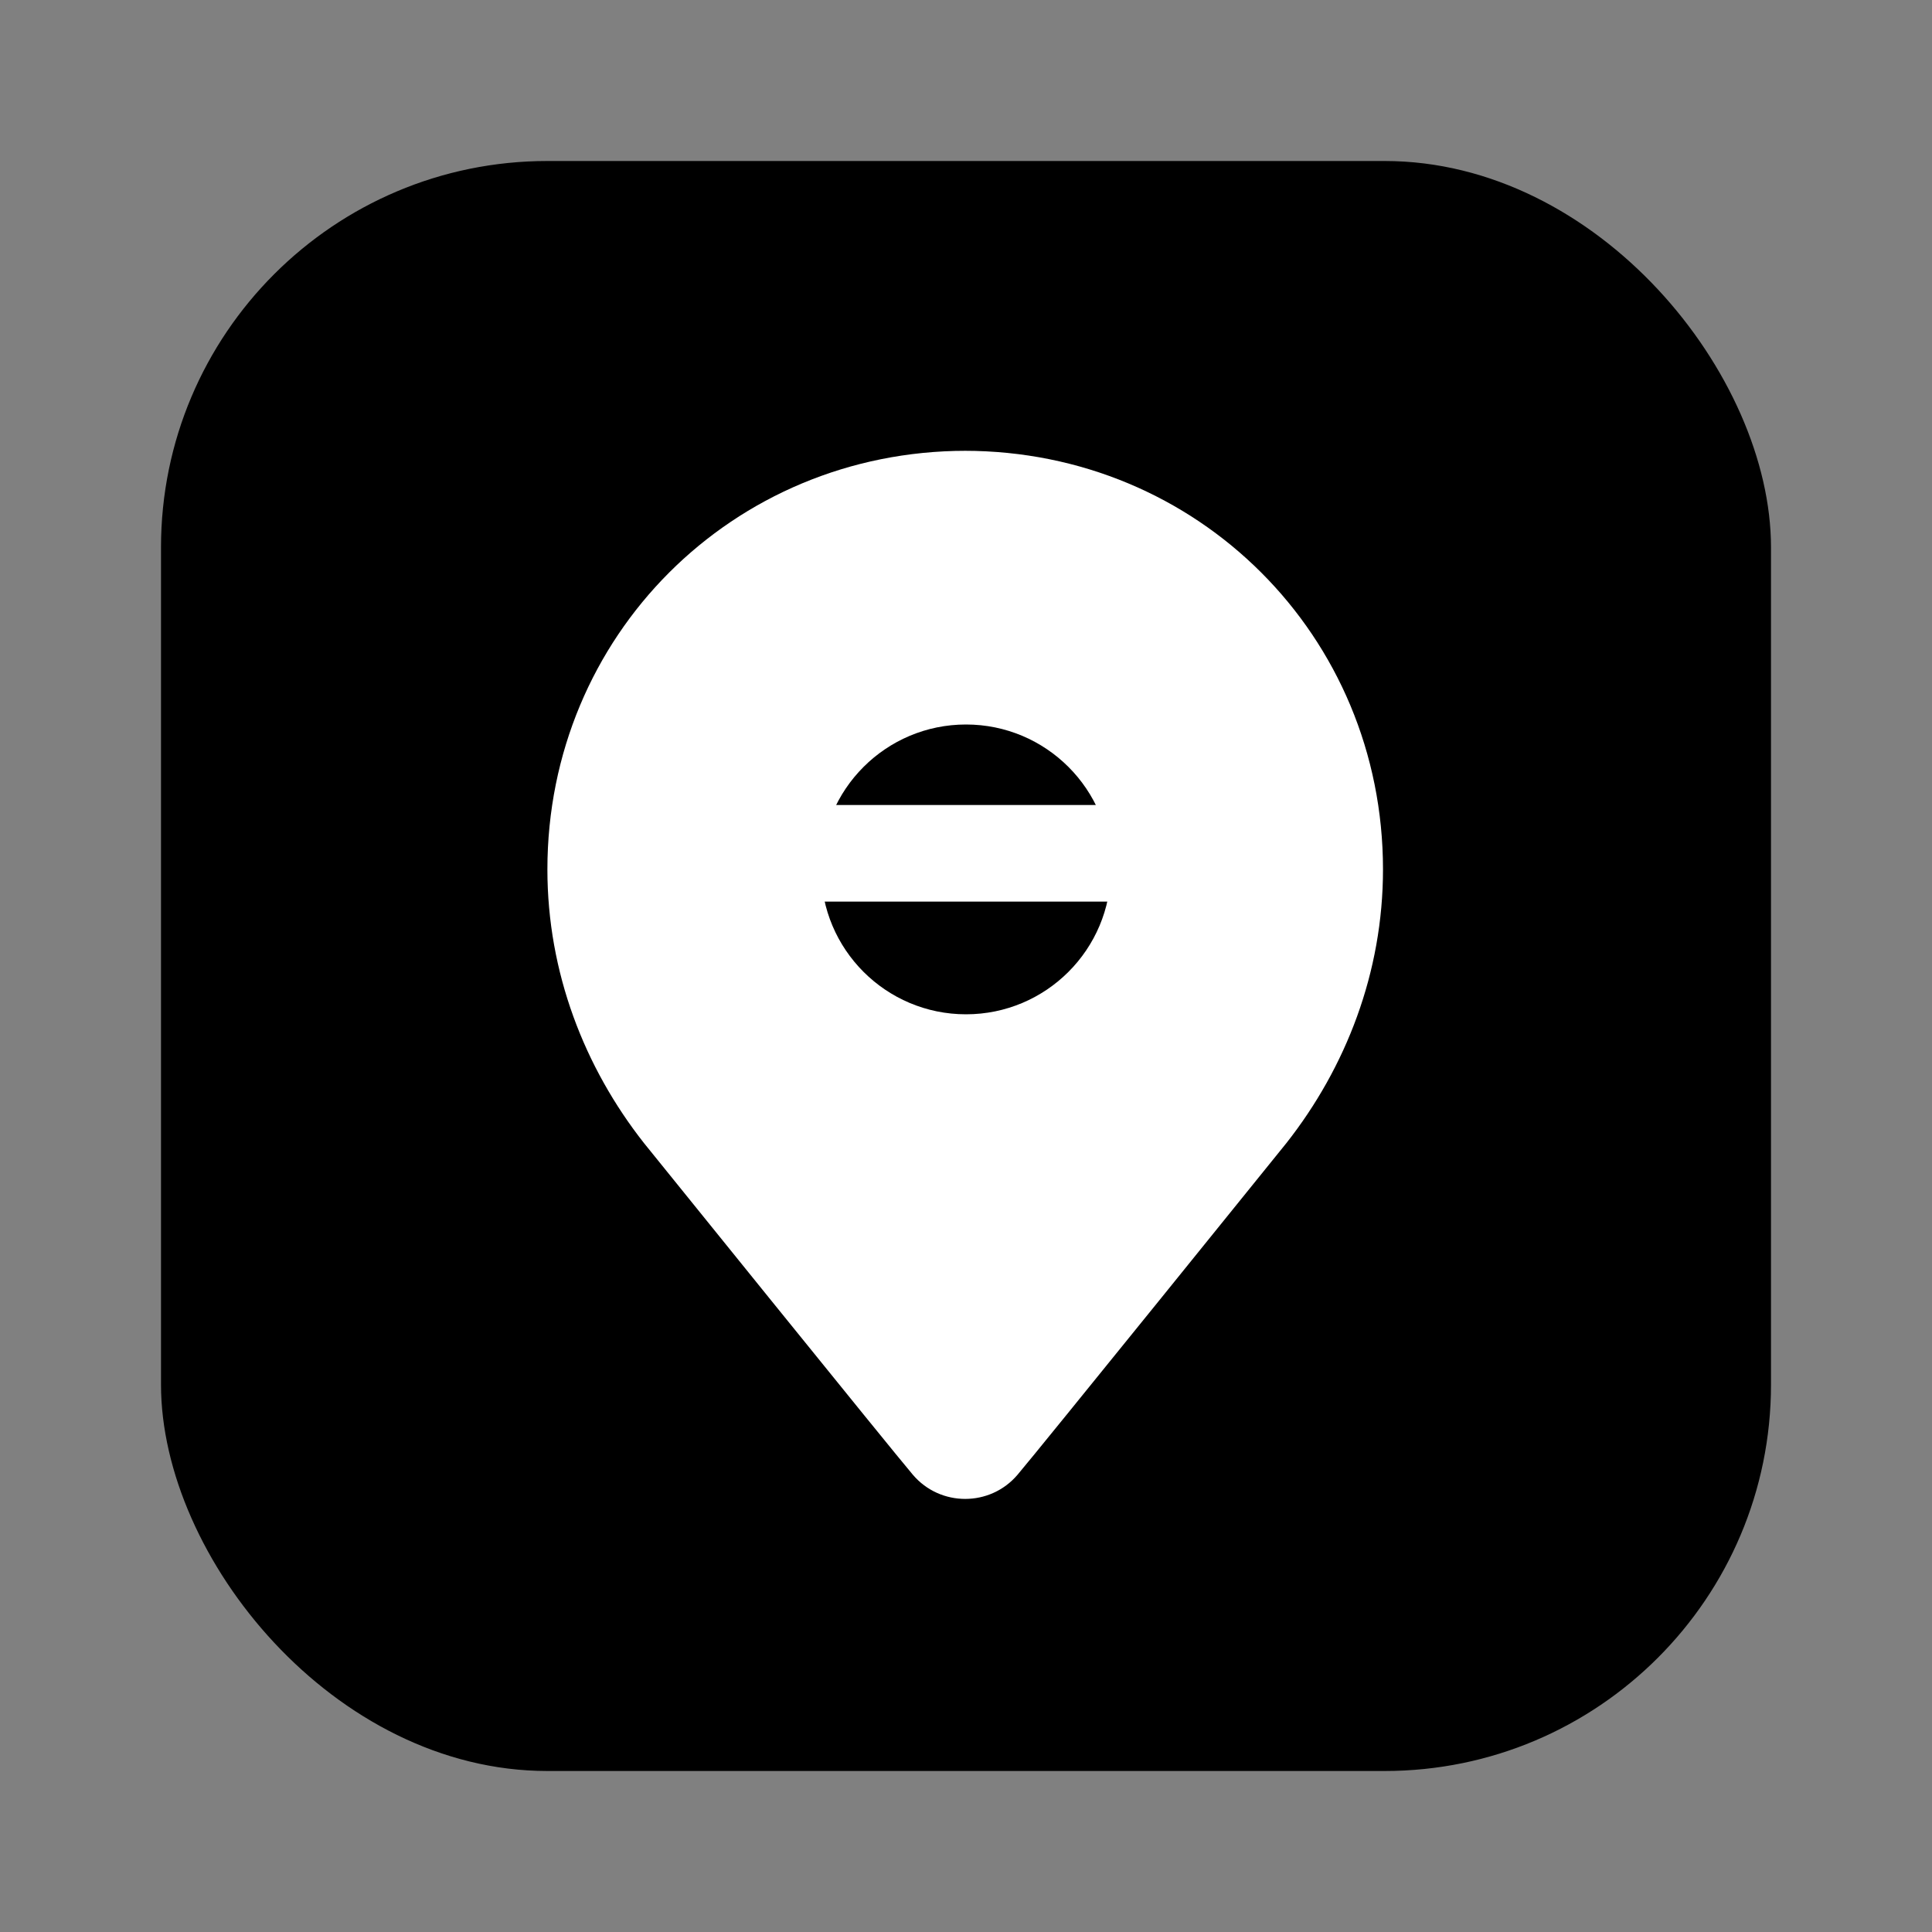 <svg xmlns="http://www.w3.org/2000/svg" viewBox="0 0 120 120">
	<rect x="0" y="0" width="120" height="120" fill="#808080" stroke="none"/>
	<rect x="10" y="10" width="100" height="100" rx="24" fill="#000"/>
	<path fill="#fff" d="M60 28c-14.5 0-26 11.5-26 26 0 6.4 2.3 12.3 6 17 0 0 15.5 19.2 16.7 20.6 1.7 2 4.8 2 6.5 0 1.2-1.4 16.7-20.6 16.7-20.6 3.7-4.7 6-10.6 6-17 0-14.5-11.5-26-26-26z"/>
	<circle cx="60" cy="54" r="9" fill="#000"/>
	<rect x="48" y="50" width="24" height="6" rx="3" fill="#fff"/>
</svg>